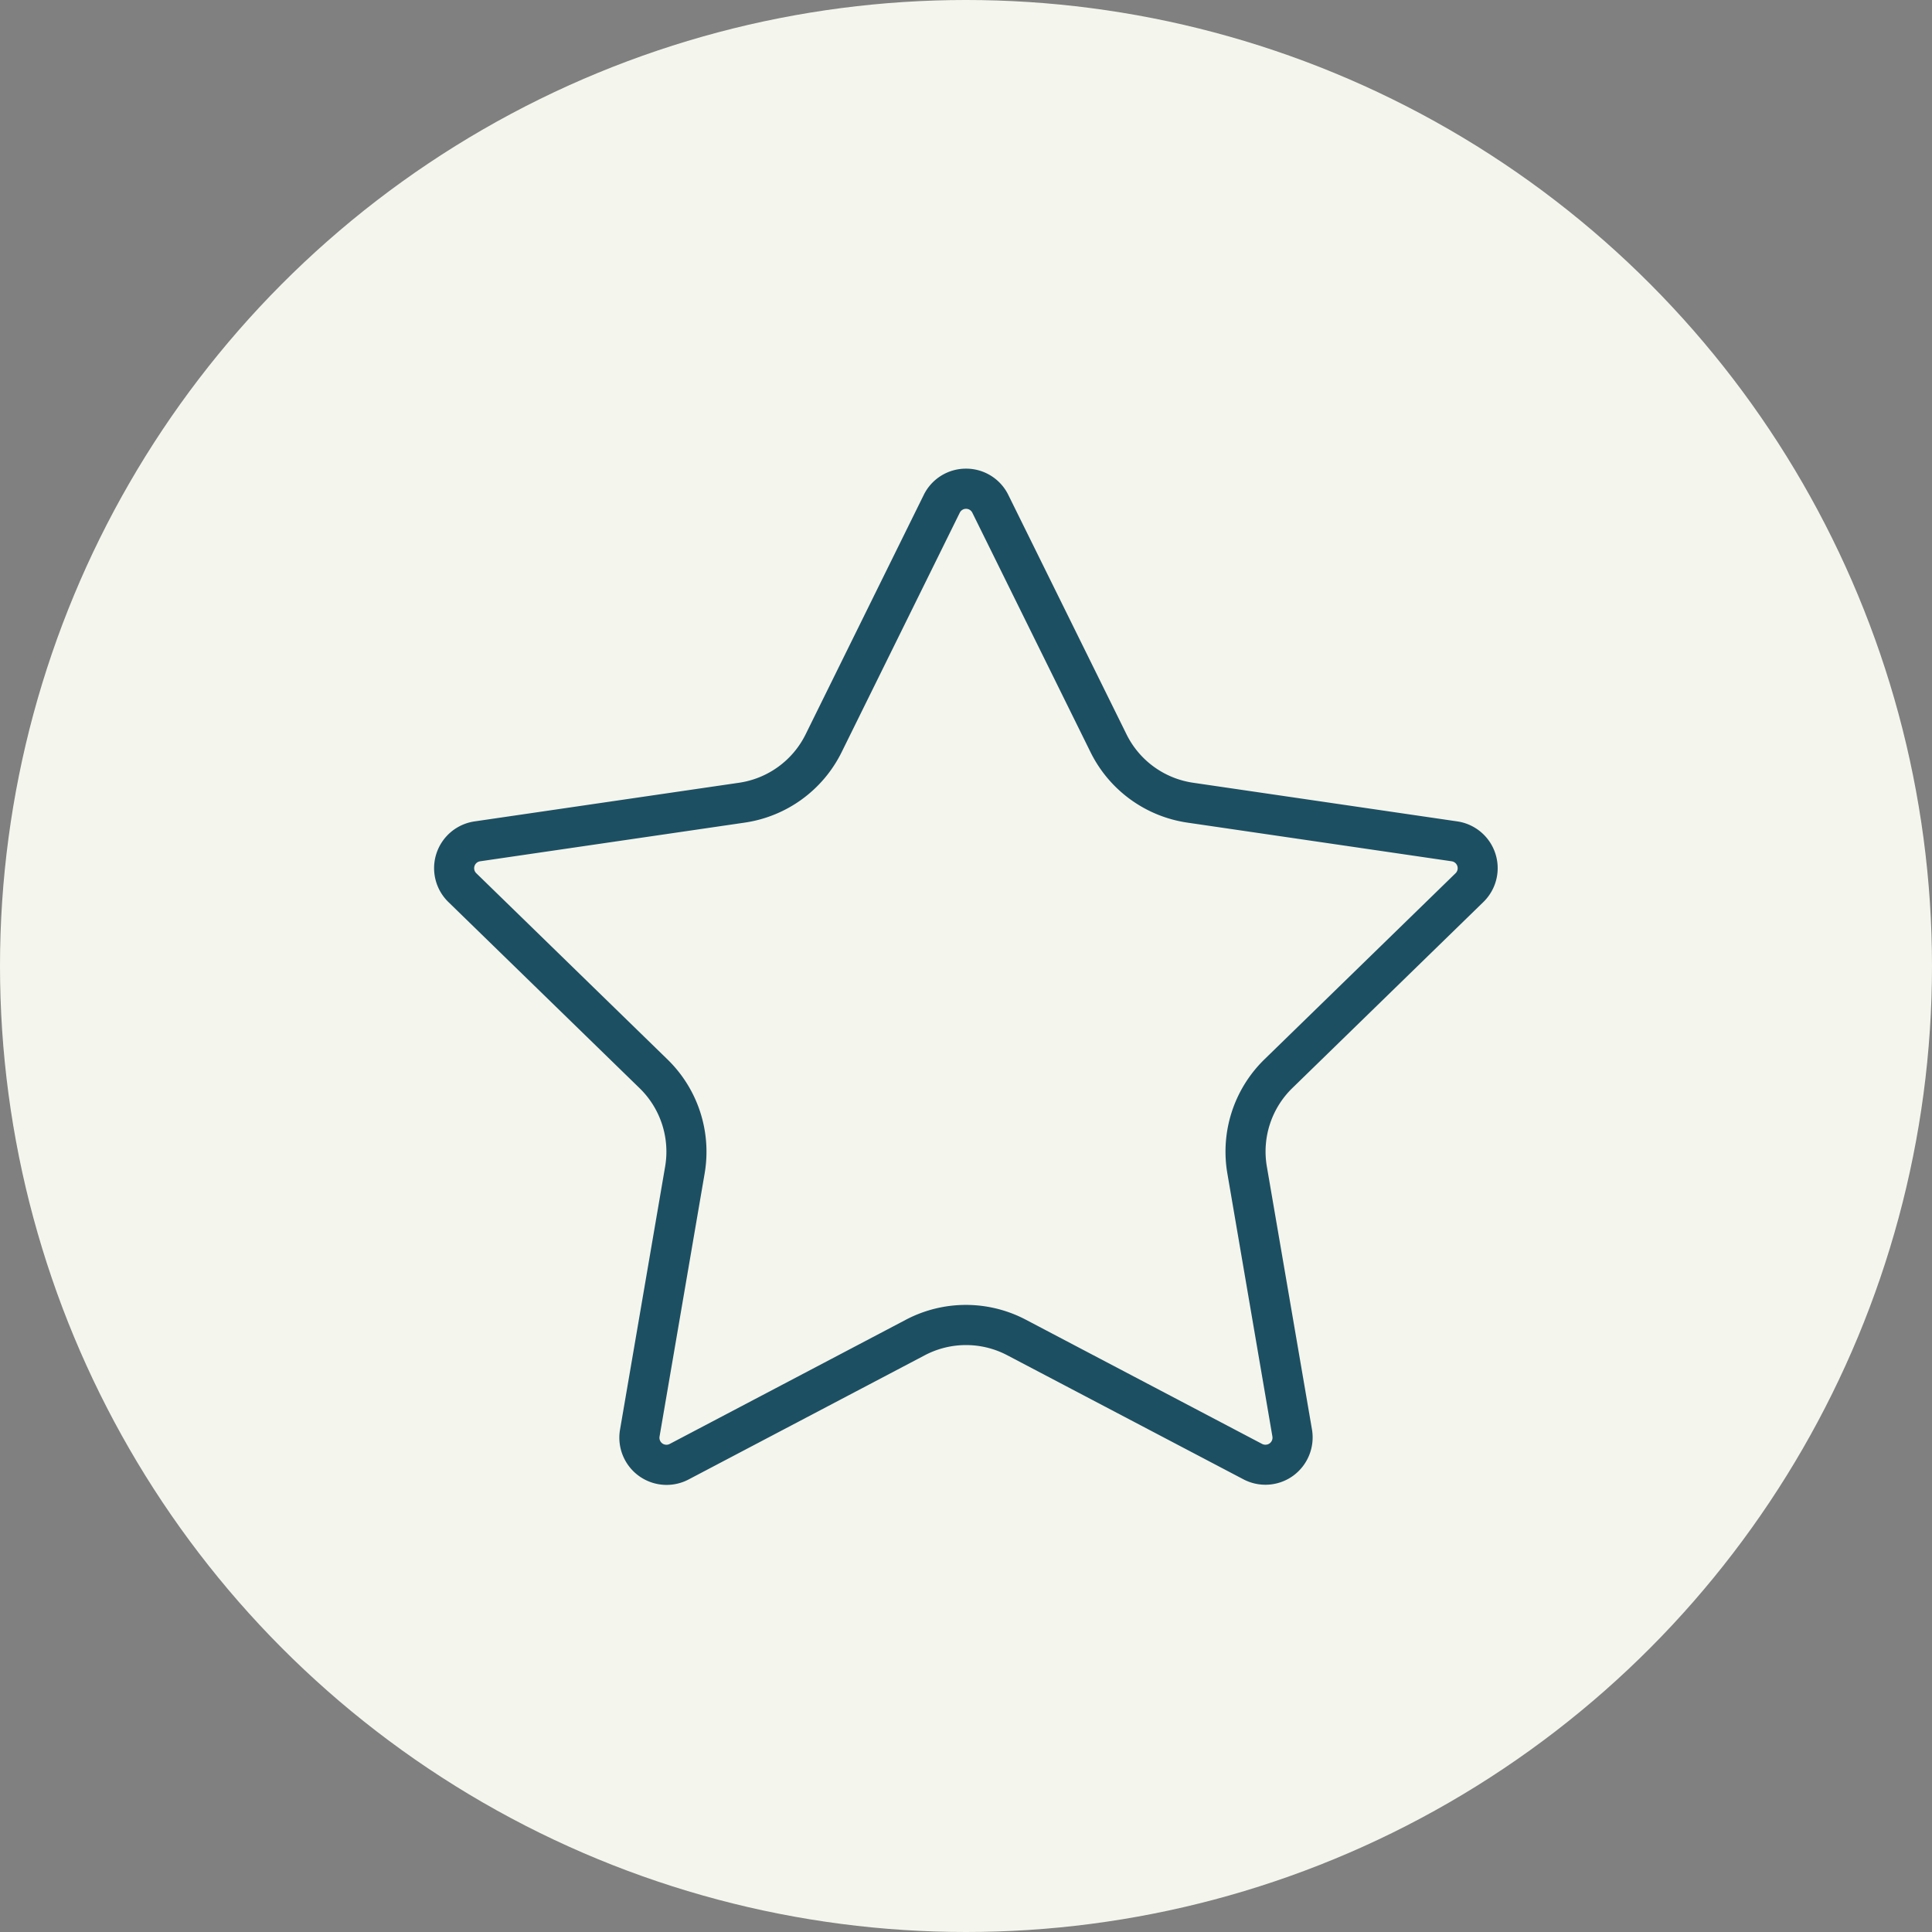 <?xml version="1.0"?>
<svg xmlns="http://www.w3.org/2000/svg" xmlns:xlink="http://www.w3.org/1999/xlink" width="96" height="96" viewBox="0 0 96 96">
  <rect x="0" y="0" width="96" height="96" fill="#808080" stroke="none"/>
  <defs>
    <clipPath id="clip-Icon-suivi">
      <rect width="96" height="96"/>
    </clipPath>
  </defs>
  <g id="Icon-suivi" clip-path="url(#clip-Icon-suivi)">
    <circle id="Ellipse_95" data-name="Ellipse 95" cx="48" cy="48" r="48" fill="#f4f5ed"/>
    <path id="Trac&#xE9;_7201" data-name="Trac&#xE9; 7201" d="M27.432,1a2.334,2.334,0,0,1,2.1,1.306l5.875,11.9a4.4,4.4,0,0,0,3.3,2.4l13.136,1.922a2.348,2.348,0,0,1,1.3,4l-9.5,9.252a4.4,4.4,0,0,0-1.266,3.891l2.243,13.07a2.36,2.36,0,0,1-.933,2.3,2.348,2.348,0,0,1-2.479.175L29.474,45.052a4.4,4.4,0,0,0-4.087,0l-11.74,6.174a2.348,2.348,0,0,1-3.408-2.482l2.24-13.064a4.4,4.4,0,0,0-1.266-3.893l-9.5-9.249a2.348,2.348,0,0,1,1.305-4.011l13.13-1.919a4.4,4.4,0,0,0,3.309-2.4l5.871-11.9A2.334,2.334,0,0,1,27.432,1ZM42.316,49.5a.346.346,0,0,0,.2-.066.35.35,0,0,0,.138-.342L40.415,36.015a6.4,6.4,0,0,1,1.841-5.661l9.5-9.251a.348.348,0,0,0-.193-.593L38.425,18.588a6.4,6.4,0,0,1-4.808-3.5l-5.874-11.9a.348.348,0,0,0-.623,0l-5.871,11.9a6.4,6.4,0,0,1-4.814,3.5L3.3,20.508a.348.348,0,0,0-.2.6l9.5,9.251a6.4,6.4,0,0,1,1.842,5.664l-2.24,13.068a.351.351,0,0,0,.137.345.348.348,0,0,0,.367.026l11.743-6.176a6.4,6.4,0,0,1,5.948,0l11.744,6.174,0,0A.344.344,0,0,0,42.316,49.5Z" transform="translate(20.571 22.287)" fill="#1d4f62"/>
  </g>
</svg>
